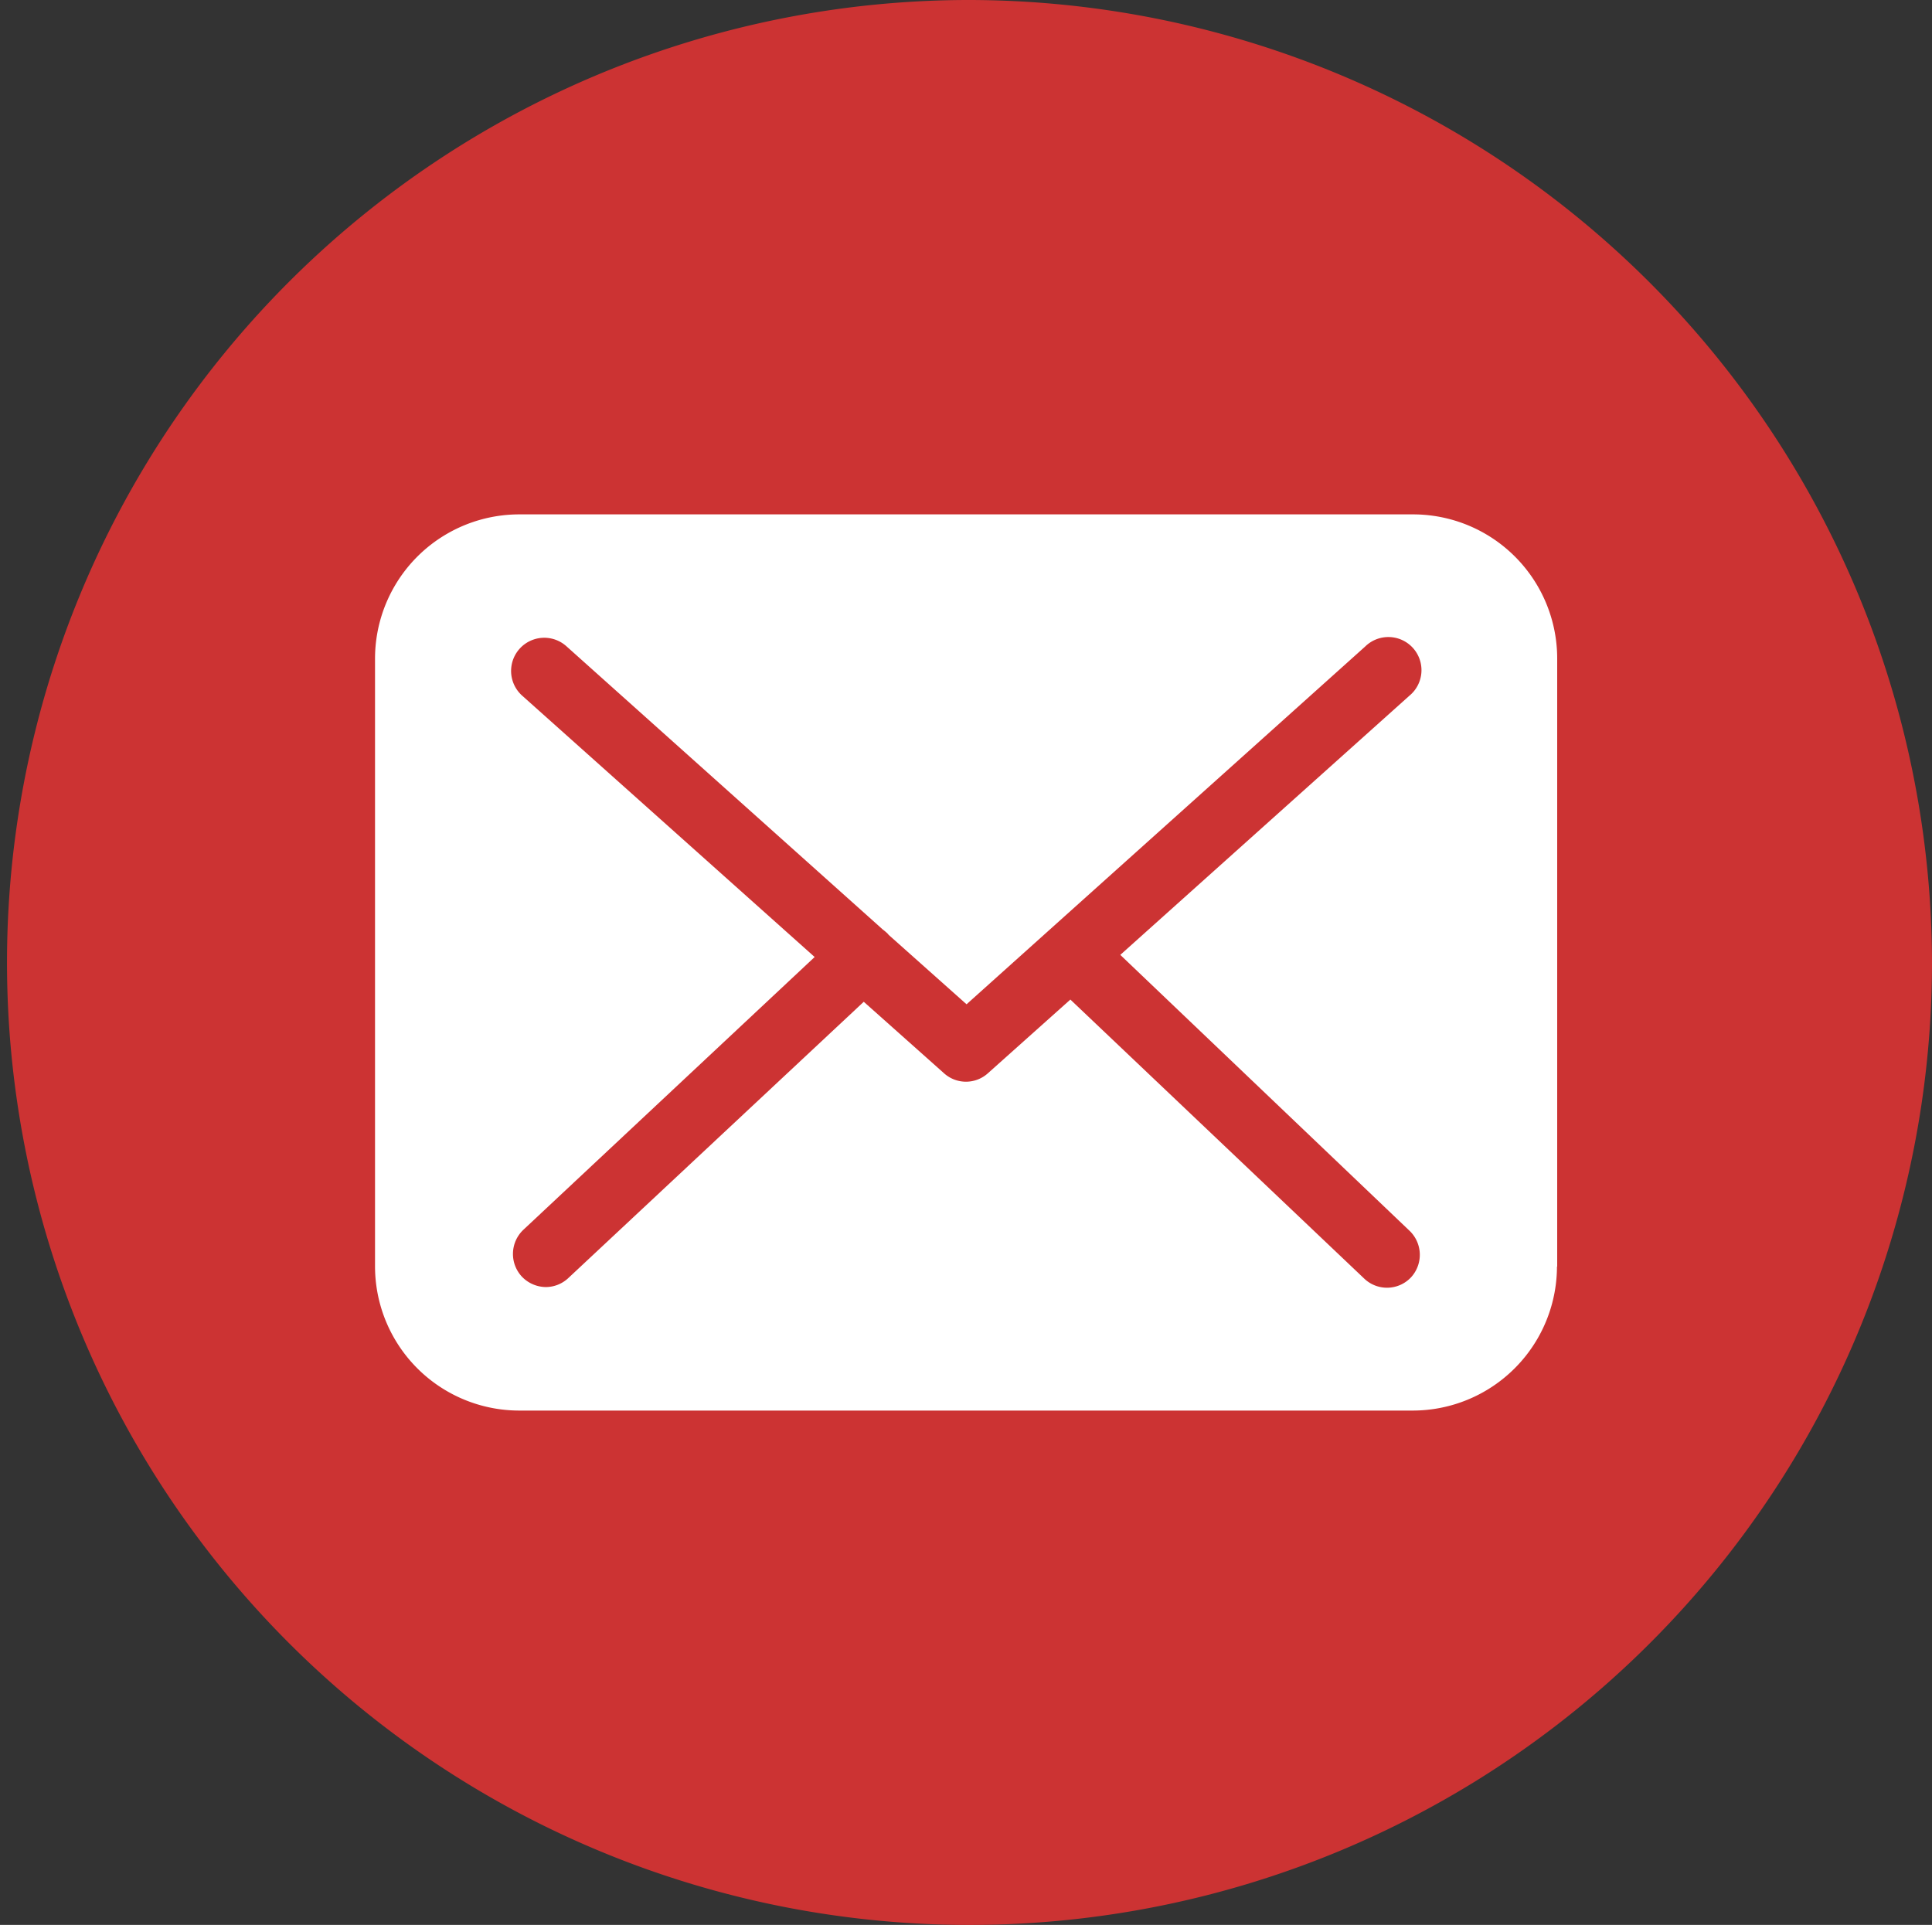 <svg xmlns="http://www.w3.org/2000/svg" width="26.201" height="26.105" viewBox="0 0 26.201 26.105"><rect x="0" y="0" width="26.201" height="26.105" fill="#333333" stroke="none"/><g transform="translate(-132.893 3.656)"><g transform="translate(132.893 -3.656)"><ellipse cx="10.335" cy="10.287" rx="10.335" ry="10.287" transform="translate(2.634 2.766)" fill="#fff"/><path d="M338.835,30.654l3.921-3.515a.449.449,0,1,0-.6-.667l-5.406,4.852-1.056-.941s-.007-.007-.007-.01a.661.661,0,0,0-.073-.063l-4.291-3.842a.449.449,0,1,0-.6.67l3.967,3.545-3.951,3.7a.451.451,0,0,0-.02.634.456.456,0,0,0,.327.142.447.447,0,0,0,.3-.119l4.01-3.75,1.089.97a.444.444,0,0,0,.594,0l1.119-1,3.987,3.786a.447.447,0,0,0,.63-.016.451.451,0,0,0-.017-.634Z" transform="translate(-323.642 -17.704)" fill="#c33"/><path d="M322.671,0a13.053,13.053,0,1,0,13.1,13.053A13.077,13.077,0,0,0,322.671,0Zm8.014,17.177a1.957,1.957,0,0,1-1.961,1.953H316.617a1.957,1.957,0,0,1-1.961-1.953V8.929a1.957,1.957,0,0,1,1.961-1.953h12.114a1.955,1.955,0,0,1,1.957,1.957v8.245Z" transform="translate(-309.57)" fill="#c33"/></g></g></svg>